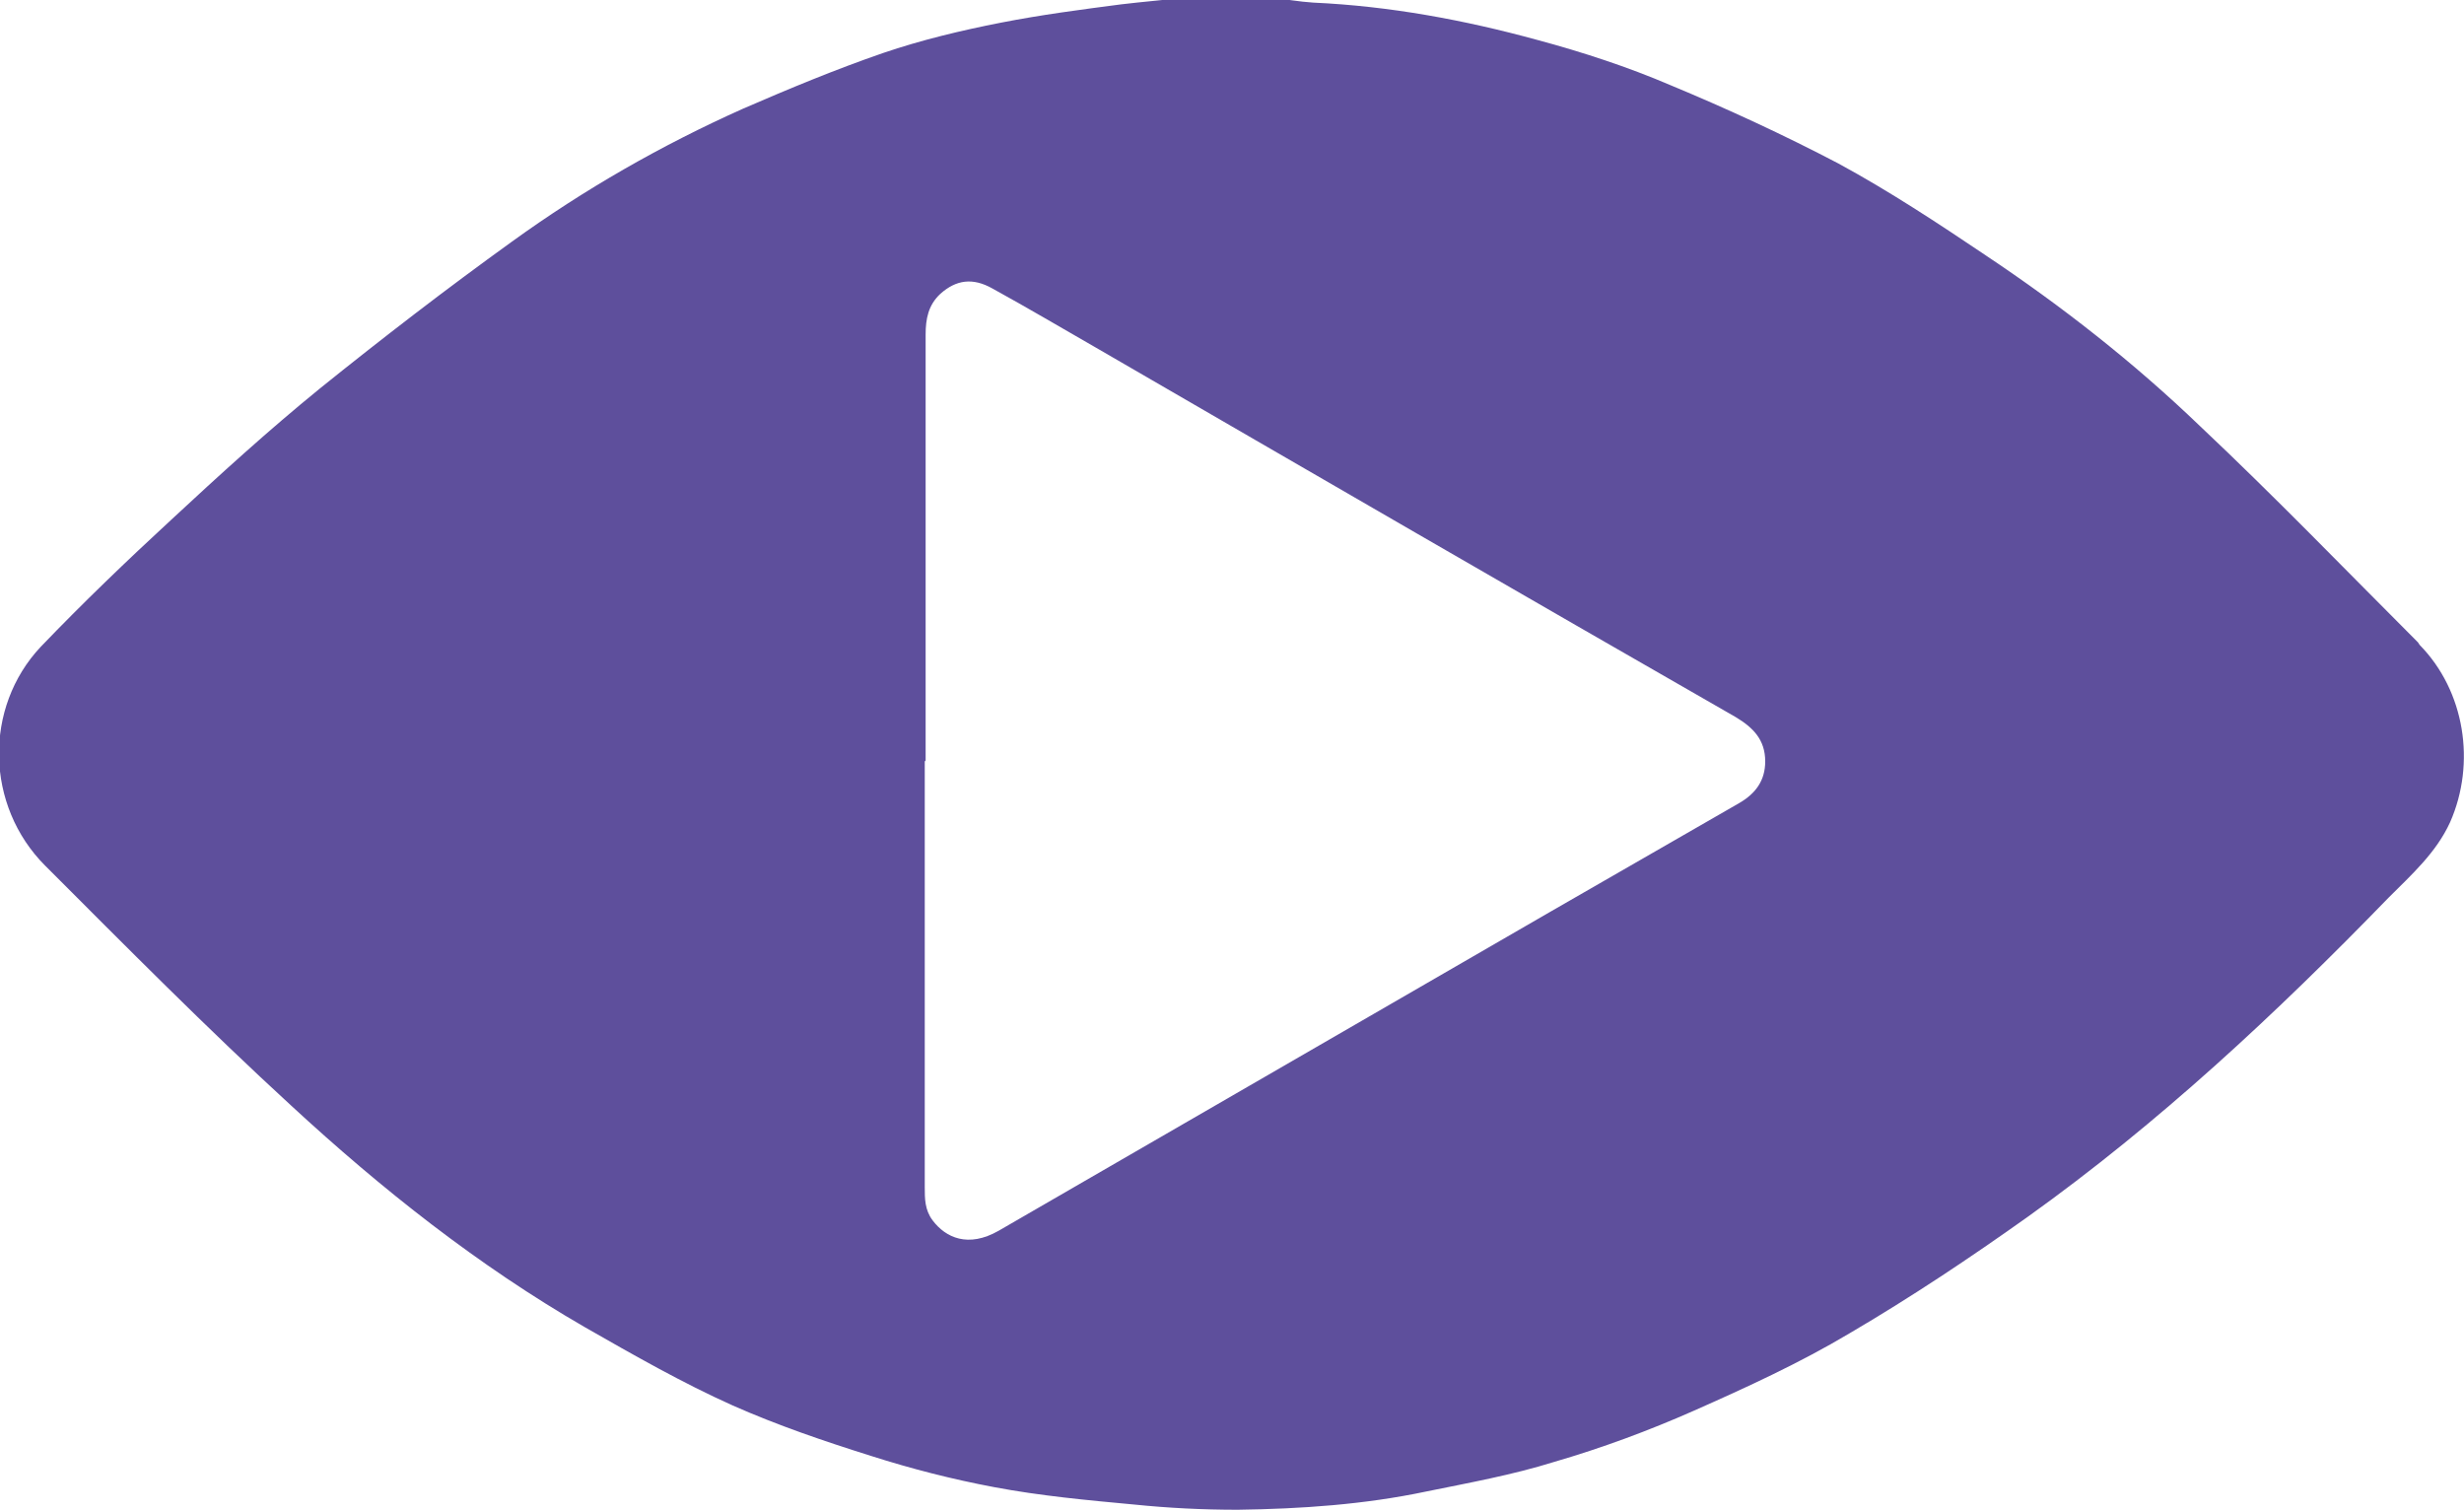 <svg xmlns="http://www.w3.org/2000/svg" viewBox="0 0 28.35 17.38"><path d="M27.84 7.42c.52.53.65 1.36.35 2.04-.16.35-.44.6-.71.87-1.29 1.33-2.64 2.59-4.15 3.67-.66.47-1.35.93-2.05 1.34-.57.34-1.18.62-1.79.89-.52.23-1.06.43-1.61.59-.48.15-.98.24-1.47.34-.71.15-1.44.2-2.17.21-.4 0-.8-.02-1.19-.06-.54-.05-1.08-.1-1.61-.2-.48-.09-.95-.21-1.42-.36-.54-.17-1.07-.35-1.59-.58-.58-.26-1.14-.58-1.7-.9-1.23-.71-2.34-1.59-3.38-2.55-.97-.89-1.9-1.83-2.83-2.76-.69-.69-.71-1.82-.05-2.52.48-.5.99-.99 1.5-1.46.56-.52 1.12-1.03 1.71-1.51.72-.58 1.46-1.15 2.21-1.69.83-.6 1.72-1.11 2.66-1.53.53-.23 1.06-.45 1.61-.64.44-.15.9-.26 1.36-.35.46-.09.92-.15 1.38-.21.25-.03.5-.05.75-.08h.97c.16.02.33.05.49.06.88.04 1.74.2 2.58.43.52.14 1.04.31 1.53.52.65.27 1.3.57 1.93.9.59.32 1.15.69 1.7 1.06.87.58 1.7 1.23 2.46 1.96.86.81 1.68 1.66 2.51 2.49M10.64 8.76v4.9c0 .13 0 .26.09.38.15.2.41.32.76.12l6.33-3.66 2.19-1.26c.19-.11.3-.26.3-.48 0-.25-.14-.39-.34-.51-2.46-1.41-4.91-2.83-7.36-4.25-.4-.23-.79-.46-1.19-.68-.23-.13-.42-.1-.6.06-.14.13-.17.29-.17.47v4.9" style="fill:#5e4f9c"/></svg>